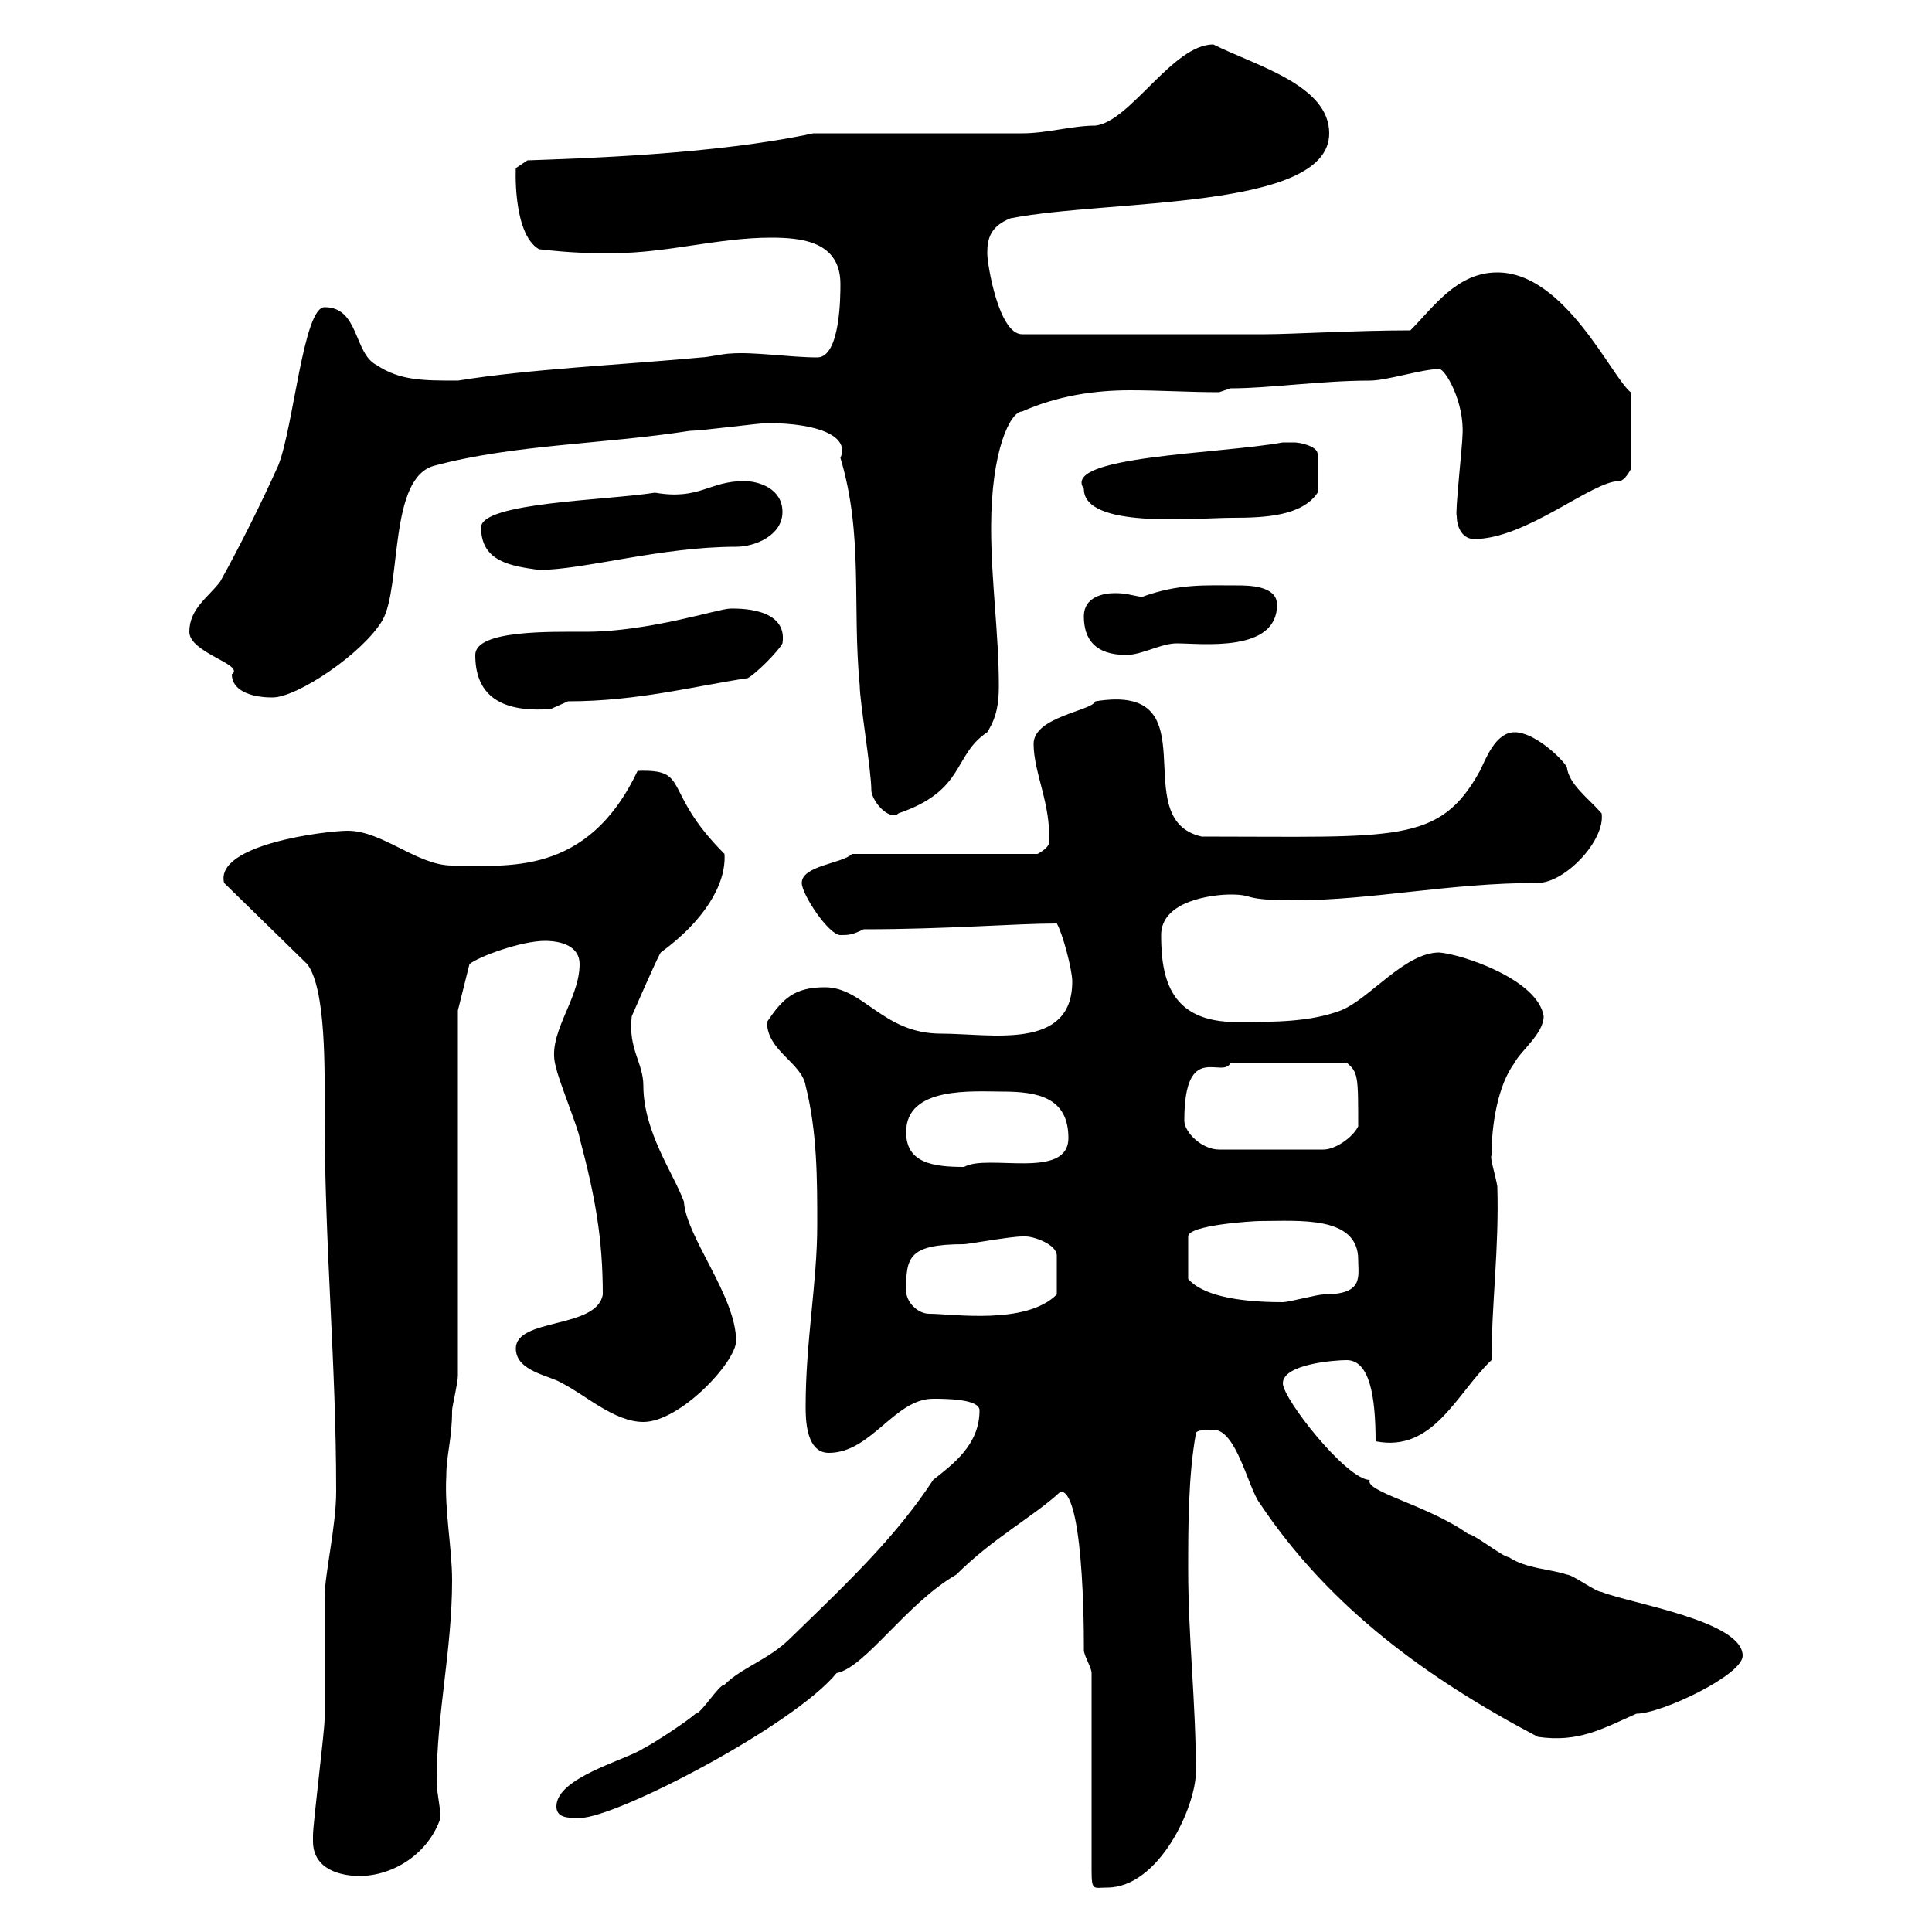 <svg xmlns="http://www.w3.org/2000/svg" xmlns:xlink="http://www.w3.org/1999/xlink" width="300" height="300"><path d="M169.50 259.80L169.50 290.40C169.50 293.70 169.80 293.10 171.90 293.10C180 293.10 185.70 280.50 185.70 275.10C185.70 264.30 184.50 254.40 184.50 243.60C184.50 237.30 184.50 229.20 185.70 222.60C185.70 222 187.50 222 188.40 222C192 222 193.80 231 195.60 233.40C206.40 249.60 221.70 260.70 238.80 269.70C245.10 270.60 248.70 268.50 254.10 266.10C258 266.10 270.60 260.10 270.60 257.10C270.60 251.70 253.20 249 248.70 247.20C247.80 247.20 244.20 244.50 243.30 244.50C240.60 243.60 237 243.60 234.30 241.80C233.40 241.80 228.90 238.20 228 238.20C221.70 233.70 211.80 231.60 212.70 229.80C209.10 229.80 199.20 217.20 199.20 214.80C199.20 211.80 207.30 211.20 209.10 211.20C212.70 211.20 213.60 216.90 213.60 223.80C222.60 225.60 226.20 216.30 231.60 211.20C231.60 202.50 232.80 193.80 232.50 184.20C232.20 182.40 231.30 179.70 231.60 179.40C231.60 174.90 232.50 168.60 235.20 165C236.10 163.20 239.70 160.50 239.70 157.80C238.80 152.10 227.10 148.20 223.50 147.90C218.10 147.90 212.70 155.10 208.20 156.90C203.40 158.70 198 158.70 192 158.70C181.80 158.70 180.30 152.10 180.30 145.20C180.30 139.80 188.40 138.90 191.10 138.90C195 138.90 192.60 139.80 201 139.80C213 139.80 225 137.10 238.80 137.10C243 137.10 249.30 130.50 248.70 126.30C246.60 123.90 243.60 121.80 243.30 119.10C242.40 117.60 238.20 113.70 235.20 113.70C232.20 113.70 230.70 117.90 229.80 119.70C223.50 131.10 216.90 129.90 186.60 129.90C174.60 127.20 188.40 105.90 170.10 108.90C169.50 110.40 160.50 111.30 160.50 115.50C160.50 120 163.20 124.80 162.90 130.80C162.90 131.70 161.10 132.60 161.10 132.60L132.30 132.60C130.80 134.10 124.50 134.40 124.50 137.10C124.50 138.90 128.70 145.20 130.50 145.20C131.70 145.20 132.30 145.20 134.10 144.30C147 144.30 157.80 143.40 164.10 143.40C165 144.90 166.50 150.60 166.50 152.40C166.50 163.20 153.90 160.50 146.10 160.50C137.10 160.50 134.10 153.30 128.10 153.30C123.30 153.30 121.50 155.10 119.10 158.70C119.10 163.20 124.50 165 125.10 168.60C126.90 175.80 126.90 183 126.90 190.20C126.90 199.20 125.10 208.20 125.10 218.40C125.10 220.20 125.10 225.60 128.70 225.60C135.30 225.60 138.90 217.20 144.90 217.20C146.70 217.20 152.10 217.20 152.10 219C152.10 224.40 147.90 227.40 144.90 229.80C139.20 238.50 132 245.40 122.70 254.40C119.40 257.70 115.20 258.90 112.50 261.60C111.60 261.60 108.90 266.10 108 266.10C107.10 267 101.70 270.60 99.90 271.50C97.20 273.30 86.40 276 86.40 280.50C86.40 282.30 88.20 282.30 90 282.30C95.70 282.30 123.30 267.90 129.90 259.80C134.40 258.90 140.70 249 148.50 244.50C154.20 238.80 160.50 235.50 164.70 231.60C168.60 231.60 168.30 257.70 168.30 256.20C168.30 257.10 169.50 258.90 169.50 259.80ZM48.60 285.90C48.60 290.40 53.10 291.30 55.80 291.30C61.20 291.30 66.60 287.70 68.40 282.30C68.40 280.50 67.80 278.40 67.80 276.60C67.80 266.10 70.20 256.20 70.20 245.40C70.20 240.30 69 234.60 69.30 229.20C69.30 225.90 70.20 223.50 70.20 219C70.20 218.40 71.10 214.80 71.10 213.60L71.10 156.90L72.90 149.70C74.40 148.50 81 146.10 84.60 146.10C87.30 146.10 90 147 90 149.70C90 155.40 84.60 160.80 86.40 165.90C86.40 166.80 90 175.80 90 176.70C92.40 185.70 93.60 192.30 93.60 201C92.70 206.40 80.10 204.60 80.10 209.40C80.10 213 85.50 213.60 87.30 214.80C90.90 216.60 95.40 220.80 99.90 220.80C105.60 220.80 114.30 211.50 114.30 208.20C114.30 201.30 106.50 192 106.20 186.60C104.70 182.40 99.90 175.80 99.90 168.60C99.90 165 97.50 162.90 98.10 157.80C98.10 157.80 102 148.80 102.60 147.90C109.20 143.10 112.80 137.40 112.50 132.60C102.60 122.70 107.40 119.40 99 119.70C91.20 136.20 78.60 134.40 70.20 134.40C64.80 134.40 59.40 129 54 129C50.70 129 33.30 131.10 34.80 137.10L47.70 149.70C50.70 153.60 50.40 166.80 50.40 172.20C50.40 194.10 52.20 211.20 52.20 231.60C52.20 237 50.40 244.50 50.40 248.10C50.40 249.90 50.40 265.20 50.40 267C50.40 268.80 48.60 283.20 48.60 285C48.60 285 48.60 285.90 48.60 285.90ZM140.70 200.40C140.70 195.30 141 193.20 149.70 193.20C150.30 193.20 156.90 192 158.70 192C158.70 192 158.70 192 159.30 192C160.50 192 164.10 193.20 164.10 195L164.10 201C159.30 205.80 147.90 204 144.30 204C142.50 204 140.70 202.20 140.70 200.40ZM195.60 189.60C201.60 189.60 210.90 188.70 210.90 195.60C210.90 198.30 211.80 201 205.50 201C204.60 201 200.10 202.20 199.20 202.20C191.70 202.20 186.60 201 184.50 198.60L184.50 192C184.50 190.20 194.70 189.60 195.60 189.60ZM140.70 175.80C140.70 168.60 151.20 169.50 155.70 169.50C161.10 169.50 165.90 170.40 165.90 176.70C165.90 183.30 153.30 179.10 149.70 181.20C144.90 181.20 140.70 180.60 140.70 175.80ZM183.90 174C183.90 161.40 189.90 167.70 191.10 165L209.10 165C210.90 166.50 210.90 167.10 210.90 174.90C210 176.70 207.30 178.50 205.50 178.50L189.30 178.50C186.60 178.50 183.90 175.80 183.90 174ZM135.30 122.70C135.30 123.90 137.10 126.60 138.90 126.60C138.90 126.60 139.20 126.60 139.50 126.30C150 122.70 147.90 117.30 153.30 113.70C154.80 111.30 155.10 109.20 155.10 106.50C155.10 98.40 153.90 90.30 153.90 81.90C153.90 69.90 156.90 63.90 158.70 63.90C164.10 61.50 169.80 60.60 175.50 60.60C180 60.60 184.50 60.90 189.30 60.90C189.30 60.90 191.10 60.30 191.10 60.30C197.10 60.30 205.20 59.10 212.70 59.10C215.40 59.10 220.80 57.30 223.50 57.30C224.40 57.30 227.40 62.40 227.10 67.50C227.10 69 225.90 79.80 226.20 80.10C226.20 81.90 227.10 83.70 228.90 83.70C237 83.70 247.20 74.70 251.40 74.70C252.30 74.70 253.20 72.90 253.20 72.90L253.20 60.90C250.20 58.50 243 42.30 232.50 42.30C226.20 42.30 222.60 47.70 219 51.30C210.60 51.30 200.40 51.90 196.50 51.90L158.70 51.90C155.10 51.90 153.30 41.10 153.30 39.30C153.30 36.90 153.90 35.10 156.90 33.90C172.20 30.90 206.40 32.70 206.40 20.70C206.40 13.20 195 10.20 188.40 6.90C182.10 6.90 175.50 18.90 170.10 19.50C166.50 19.50 162.60 20.70 158.70 20.70L126.30 20.70C111 24 90 24.60 81.90 24.90L80.10 26.10C80.10 25.50 79.50 36.30 83.70 38.70C89.10 39.30 90.90 39.30 95.40 39.30C103.50 39.30 111.60 36.90 119.70 36.90C124.50 36.90 130.50 37.50 130.50 44.10C130.50 45.90 130.50 55.50 126.90 55.50C122.70 55.50 117 54.60 113.40 54.90C112.50 54.90 109.80 55.50 108.90 55.50C96 56.70 82.20 57.30 71.10 59.10C65.70 59.10 62.10 59.10 58.50 56.70C54.90 54.90 55.80 47.70 50.40 47.70C47.10 47.70 45.60 66.30 43.20 72.30C40.50 78.30 37.20 84.90 34.20 90.30C32.40 92.70 29.40 94.50 29.40 98.10C29.40 101.40 38.10 103.20 36 104.70C36 107.10 38.70 108.30 42.30 108.30C46.20 108.30 56.40 101.40 59.40 96.30C62.40 90.90 60.30 74.10 67.50 72.30C79.80 69 93.60 69 107.10 66.90C108.90 66.90 117.90 65.70 119.10 65.70C127.20 65.70 132 67.80 130.50 71.10C134.10 83.10 132.30 93.90 133.50 106.50C133.50 108.90 135.30 119.70 135.30 122.70ZM73.80 101.70C73.80 107.70 77.40 110.70 85.50 110.10C85.50 110.10 88.20 108.90 88.20 108.90C99 108.90 108 106.50 116.10 105.30C117.30 104.70 120.90 101.10 121.50 99.90C122.40 94.20 114.30 94.50 113.40 94.50C111.60 94.50 100.80 98.10 90.90 98.10C85.50 98.10 73.80 97.80 73.80 101.70ZM168.30 95.70C168.30 99.30 170.10 101.70 174.90 101.70C177.30 101.70 180.30 99.90 182.70 99.90C186.60 99.90 198.30 101.40 198.30 93.90C198.30 90.90 193.80 90.90 192 90.90C187.20 90.90 183 90.60 177.30 92.70C175.50 92.40 174.90 92.10 173.10 92.10C171.30 92.10 168.30 92.70 168.30 95.70ZM74.70 81.90C74.70 87.30 79.50 87.90 83.70 88.50C90.60 88.50 102.60 84.90 114.30 84.90C117.30 84.90 121.50 83.10 121.50 79.50C121.50 75.90 117.90 74.70 115.50 74.70C110.10 74.70 108.60 77.70 101.70 76.50C94.20 77.70 74.70 78 74.70 81.90ZM168.30 75.90C168.30 82.20 185.70 80.40 191.40 80.40C196.50 80.40 202.20 80.10 204.60 76.50L204.60 70.50C204.60 69.30 201.90 68.70 201 68.70C200.10 68.70 199.20 68.70 199.20 68.70C189.30 70.50 164.70 70.80 168.30 75.90Z"/></svg>